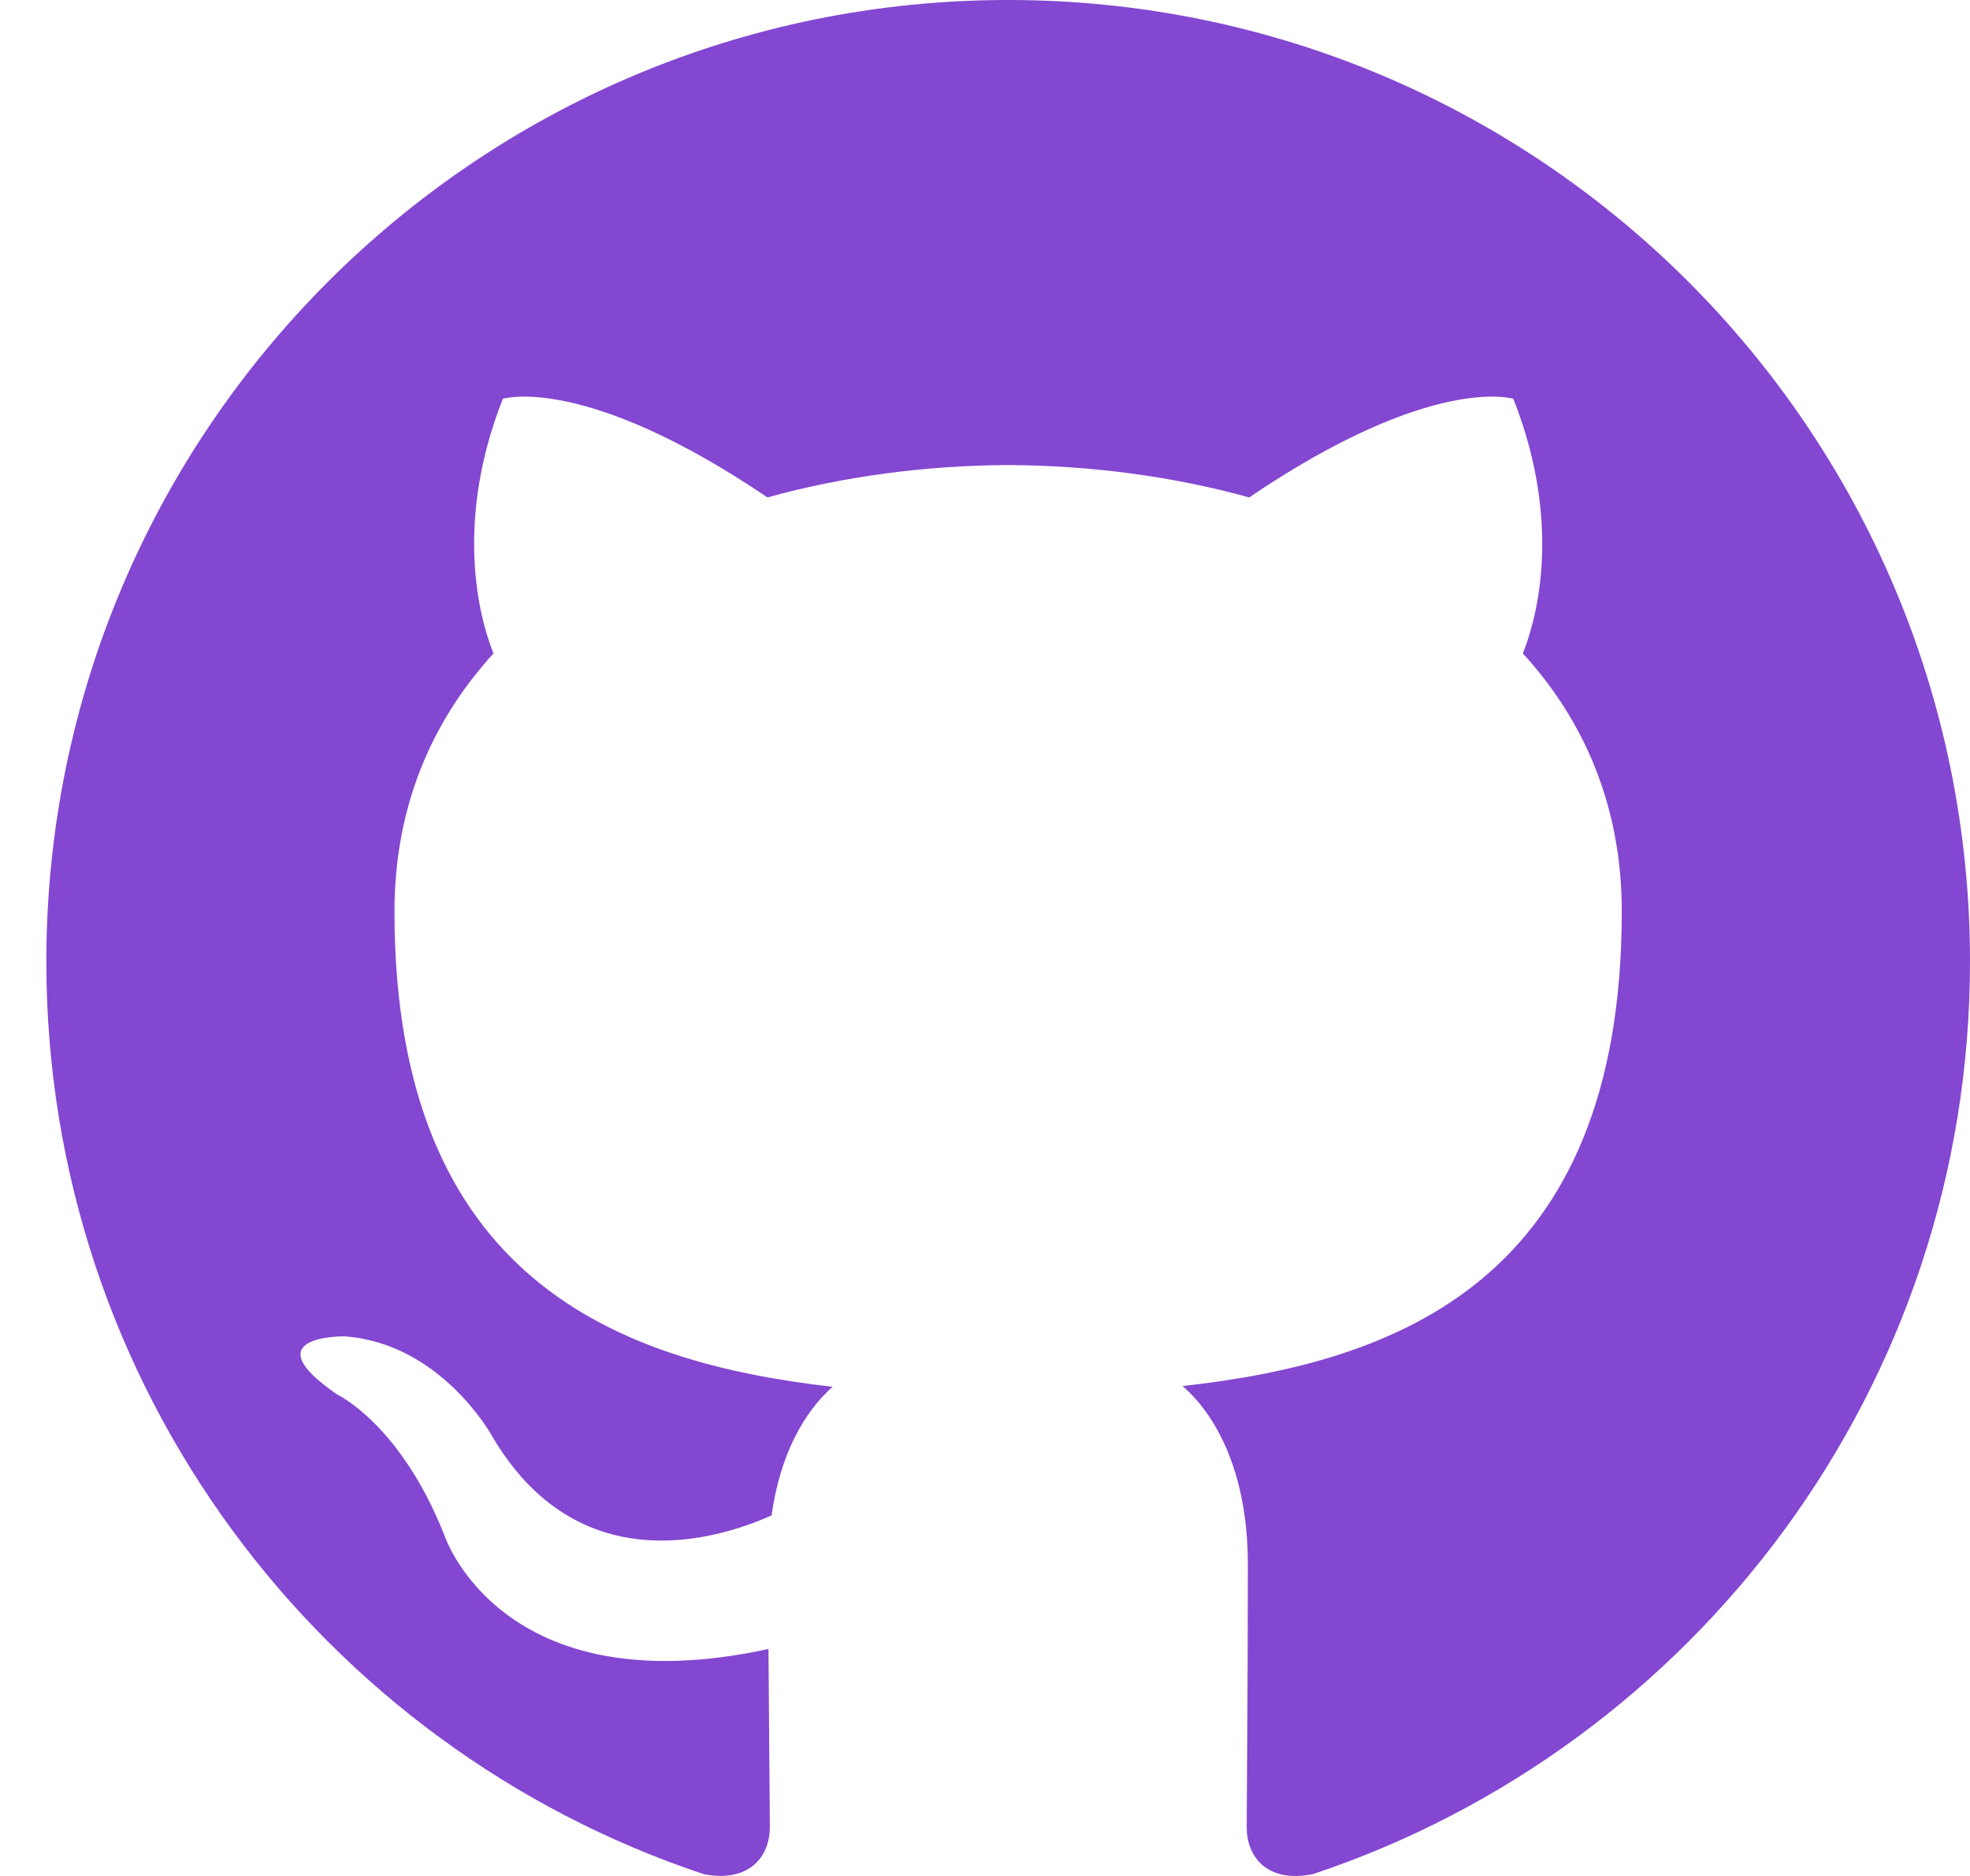 <svg width="21" height="20" viewBox="0 0 21 20" fill="none" xmlns="http://www.w3.org/2000/svg">
<path d="M10.747 0C5.085 0 0.494 4.59 0.494 10.253C0.494 14.783 3.432 18.627 7.506 19.982C8.018 20.077 8.206 19.76 8.206 19.489C8.206 19.245 8.197 18.437 8.192 17.58C5.34 18.2 4.738 16.37 4.738 16.37C4.271 15.185 3.599 14.87 3.599 14.87C2.669 14.234 3.67 14.247 3.67 14.247C4.699 14.319 5.241 15.303 5.241 15.303C6.156 16.871 7.64 16.418 8.225 16.156C8.317 15.493 8.583 15.041 8.876 14.785C6.599 14.525 4.205 13.646 4.205 9.718C4.205 8.598 4.605 7.684 5.261 6.966C5.155 6.707 4.804 5.665 5.36 4.252C5.36 4.252 6.221 3.977 8.181 5.303C8.999 5.076 9.876 4.962 10.747 4.958C11.618 4.962 12.496 5.076 13.316 5.303C15.273 3.977 16.132 4.252 16.132 4.252C16.691 5.665 16.339 6.707 16.233 6.966C16.89 7.684 17.288 8.598 17.288 9.718C17.288 13.656 14.889 14.523 12.606 14.777C12.974 15.095 13.302 15.719 13.302 16.675C13.302 18.047 13.29 19.151 13.29 19.489C13.29 19.762 13.475 20.082 13.994 19.981C18.066 18.624 21 14.782 21 10.253C21 4.59 16.41 0 10.747 0Z" fill="#8447D1"/>
</svg>
